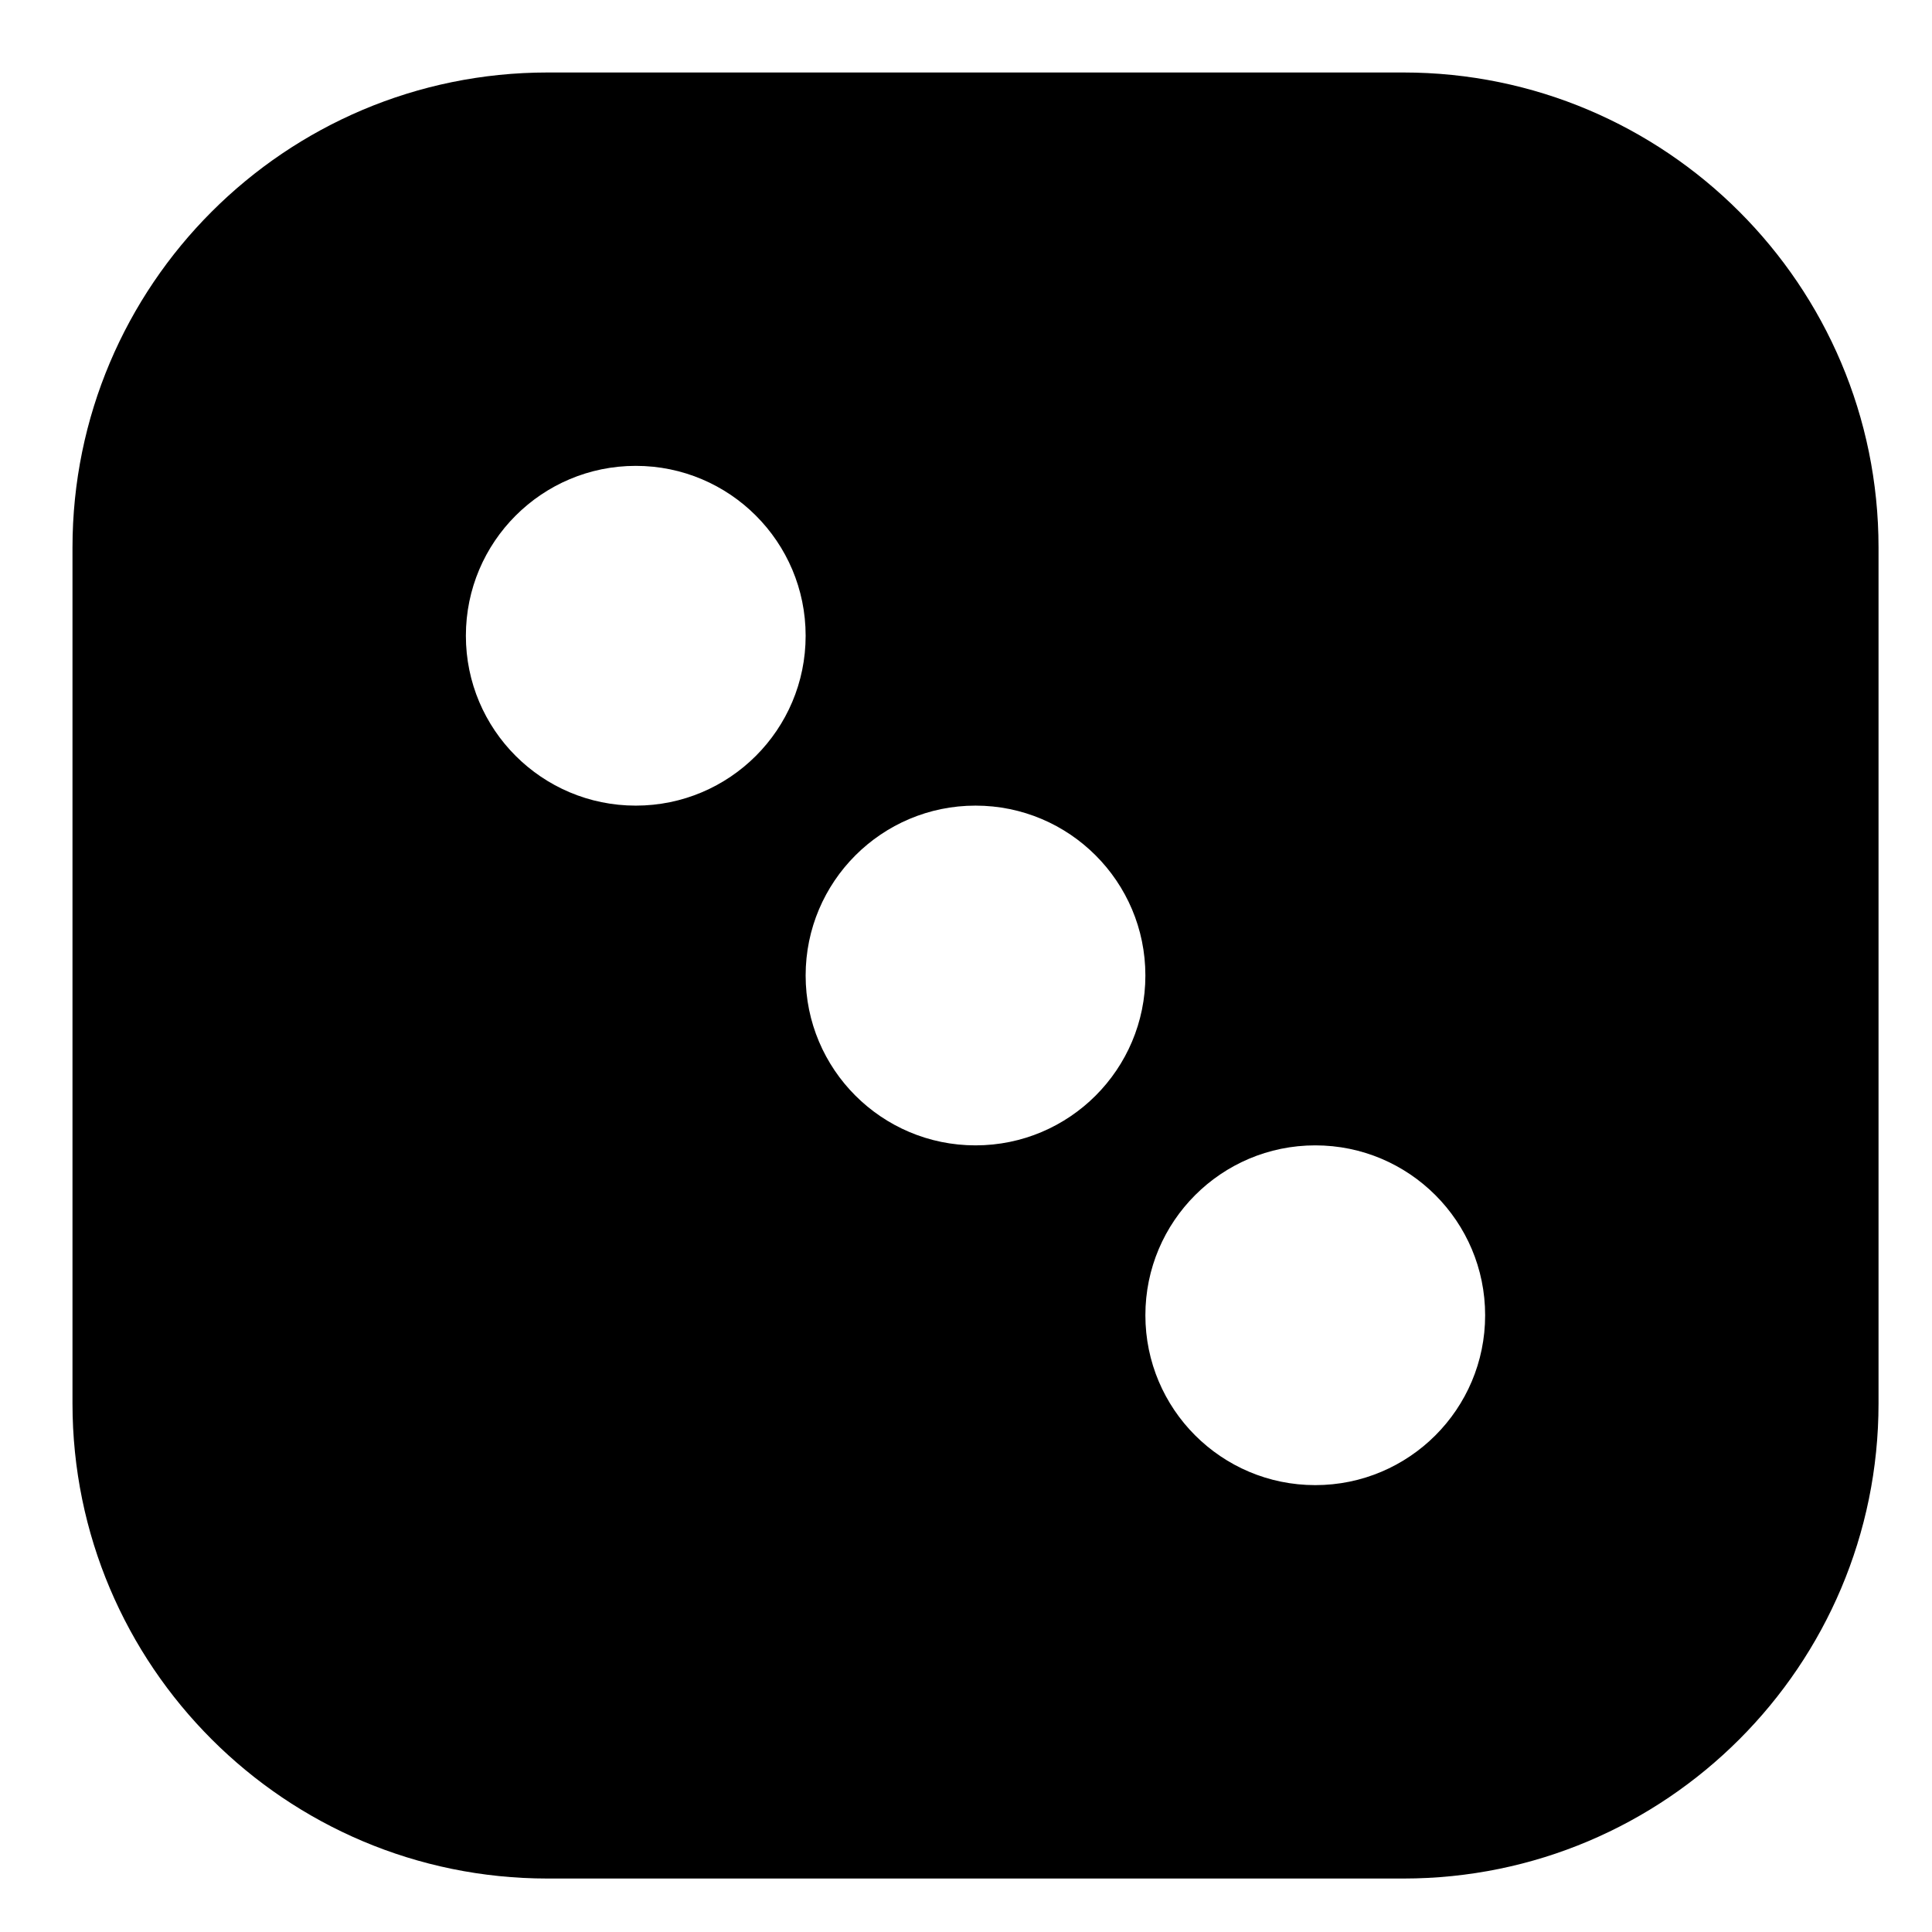 <?xml version="1.0" encoding="UTF-8"?>
<!-- Uploaded to: SVG Repo, www.svgrepo.com, Generator: SVG Repo Mixer Tools -->
<svg fill="#000000" width="800px" height="800px" version="1.1" viewBox="144 144 512 512" xmlns="http://www.w3.org/2000/svg">
 <path d="m289.12 163.21c-69.539 0-125.91 56.43-125.91 125.91v226.8c0 69.539 56.43 125.91 125.91 125.91h226.8c69.539 0 125.91-56.43 125.91-125.91v-226.8c0-69.539-56.43-125.91-125.91-125.91zm23.363 194.29c24.863 0 45.02-20.156 45.02-45.02s-20.156-45.02-45.02-45.02-45.02 20.156-45.02 45.02 20.156 45.02 45.02 45.02zm90.035 90.035c24.863 0 45.02-20.156 45.02-45.02 0-24.859-20.156-45.016-45.02-45.016-24.859 0-45.016 20.156-45.016 45.016 0 24.863 20.156 45.02 45.016 45.02zm90.039 90.039c24.863 0 45.02-20.156 45.02-45.02 0-24.863-20.156-45.02-45.02-45.02-24.863 0-45.02 20.156-45.02 45.02 0 24.863 20.156 45.02 45.02 45.02z" fill-rule="evenodd"/>
</svg>
